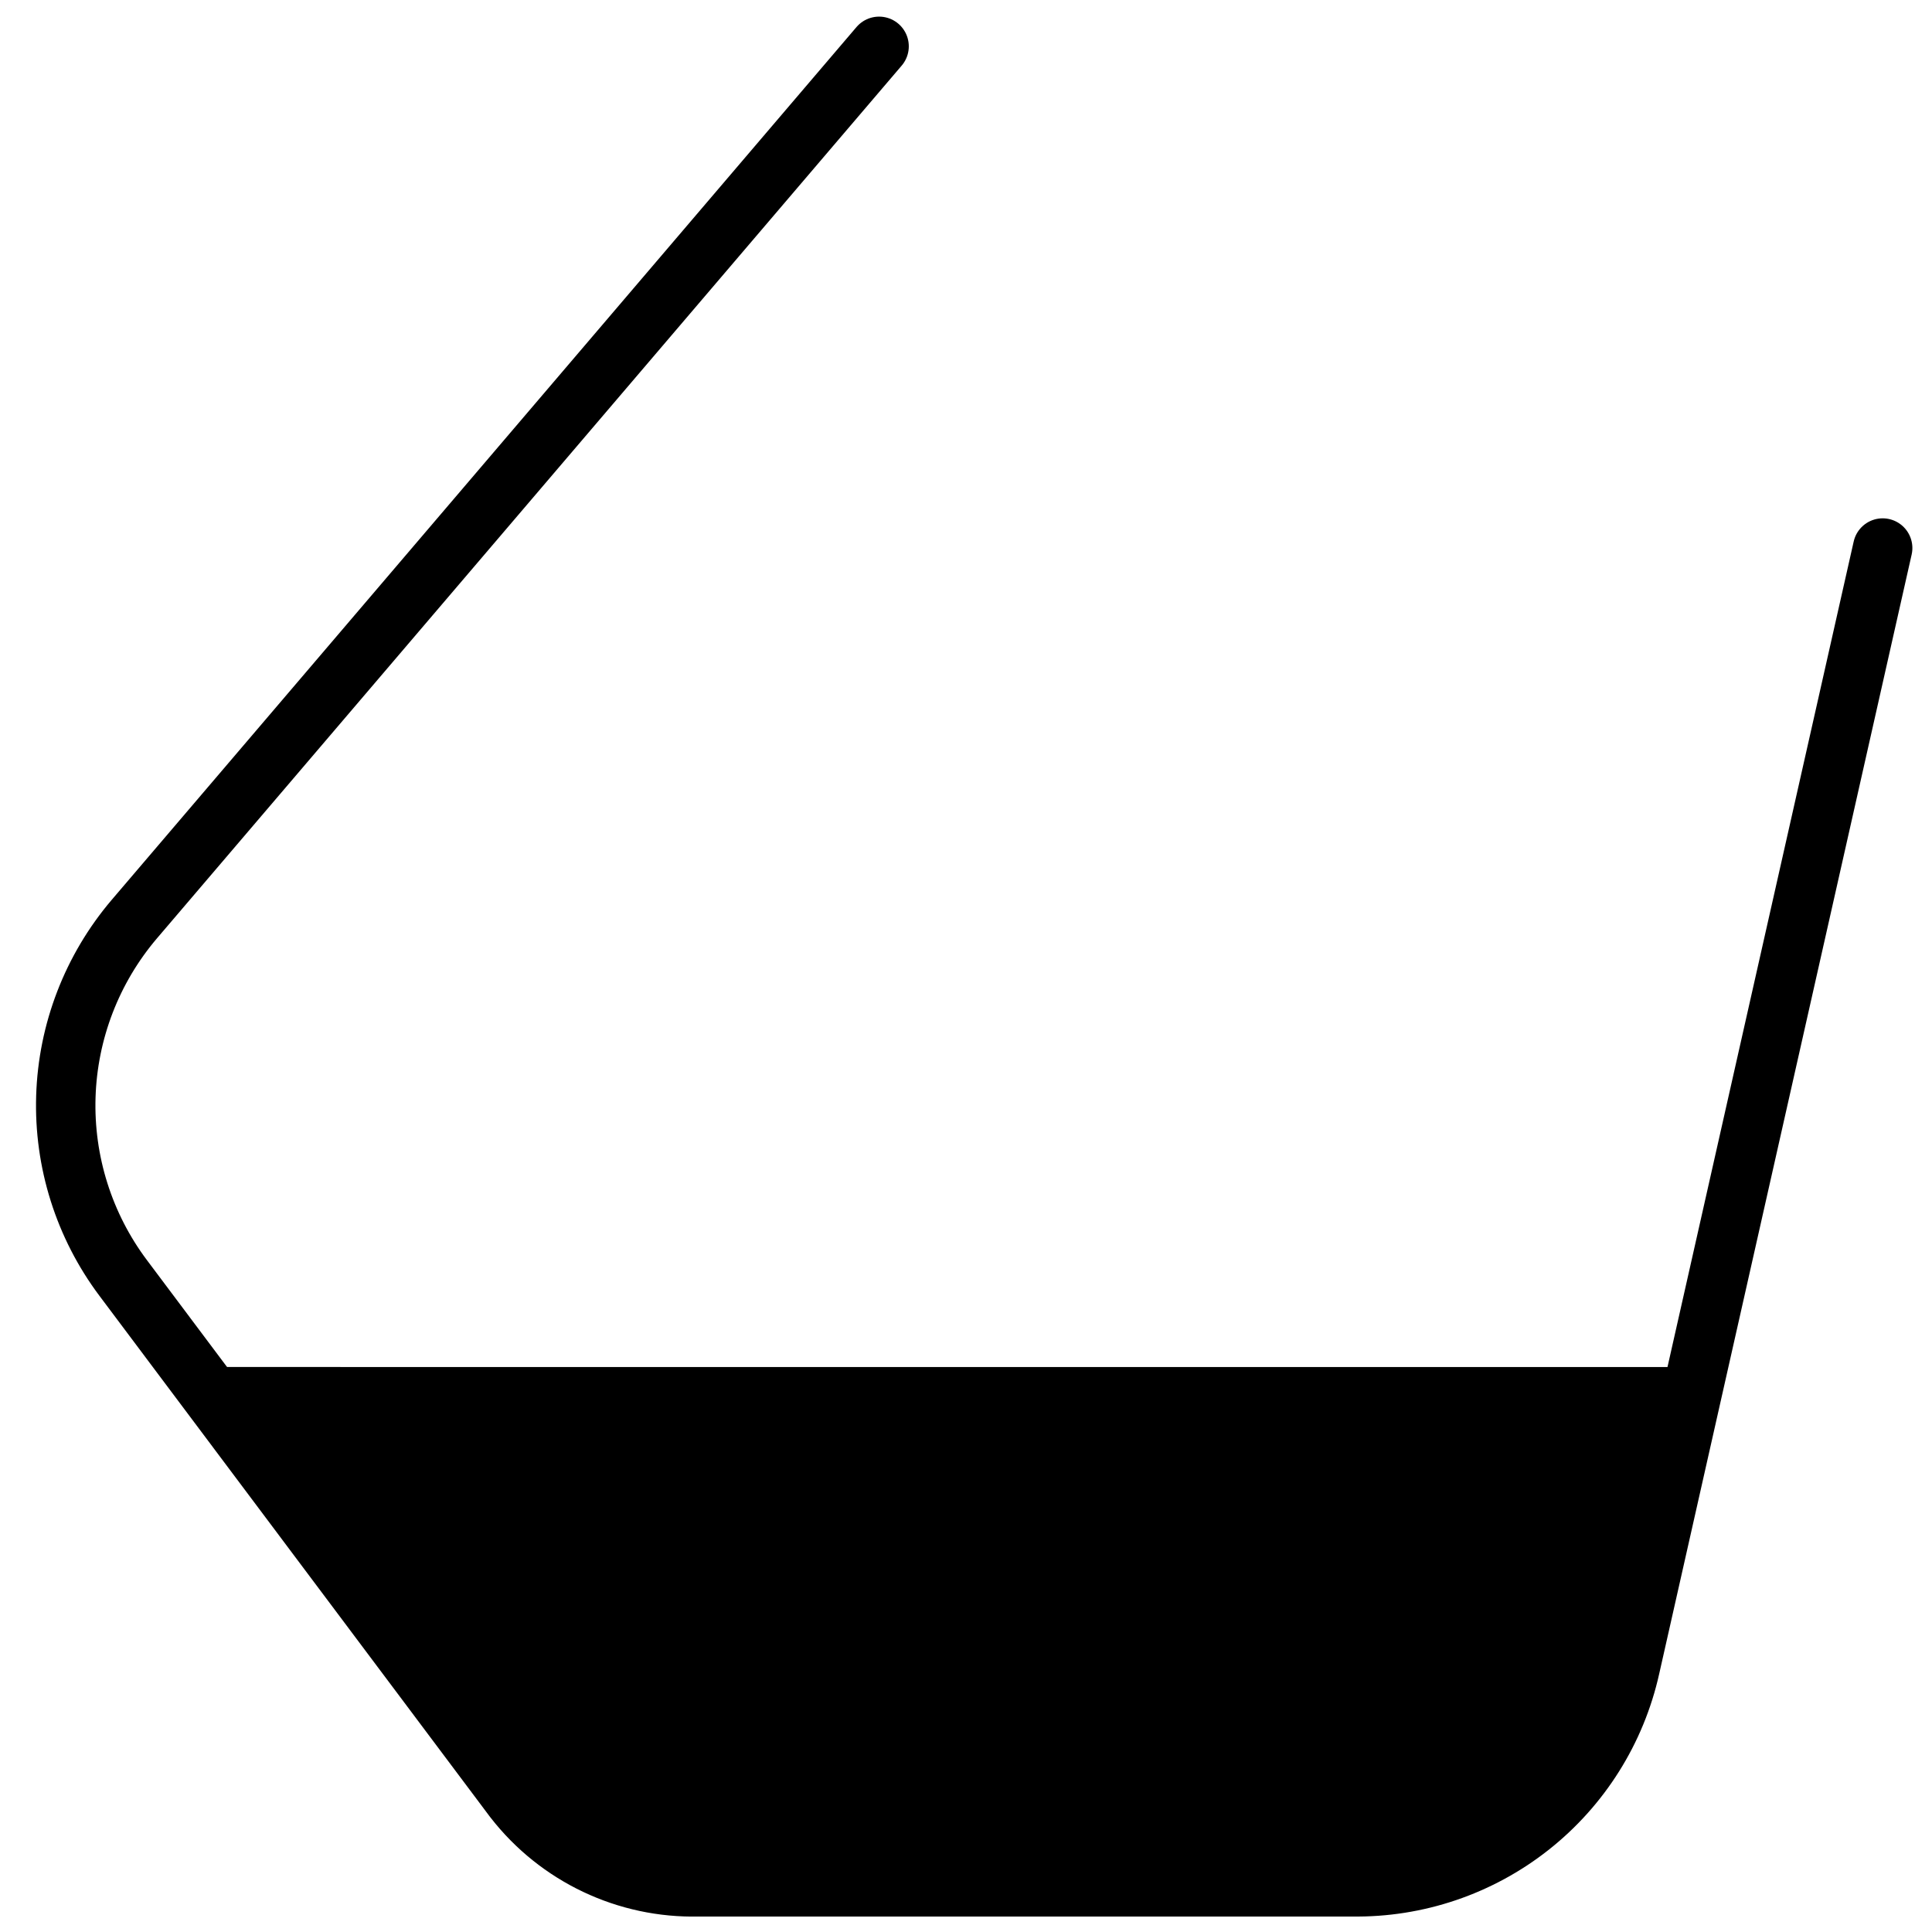 <?xml version="1.0" encoding="UTF-8"?>
<!-- Uploaded to: SVG Repo, www.svgrepo.com, Generator: SVG Repo Mixer Tools -->
<svg width="800px" height="800px" version="1.1" viewBox="144 144 512 512" xmlns="http://www.w3.org/2000/svg">
 <defs>
  <clipPath id="a">
   <path d="m153 148.09h498v503.81h-498z"/>
  </clipPath>
 </defs>
 <path d="m194.26 506.27 85.961 114.66h0.004c11.723 15.023 29.875 23.594 48.922 23.105h173.19c17.094 0.266 33.758-5.375 47.18-15.965s22.781-25.484 26.5-42.172l17.91-79.625z"/>
 <g clip-path="url(#a)">
  <path transform="matrix(3.936 0 0 3.936 148.09 148.09)" d="m58.15 2.08-50.15 58.77c-2.844 3.344-4.469 7.555-4.605 11.943-0.136 4.389 1.223 8.693 3.855 12.207l26.31 35.1h9.92e-4c2.974 3.831 7.591 6.02 12.439 5.9h44.001c4.343 0.067 8.577-1.366 11.987-4.056 3.41-2.691 5.788-6.475 6.733-10.714l17-75.37" fill="none" stroke="#000000" stroke-linecap="round" stroke-linejoin="round" stroke-width="4"/>
 </g>
</svg>